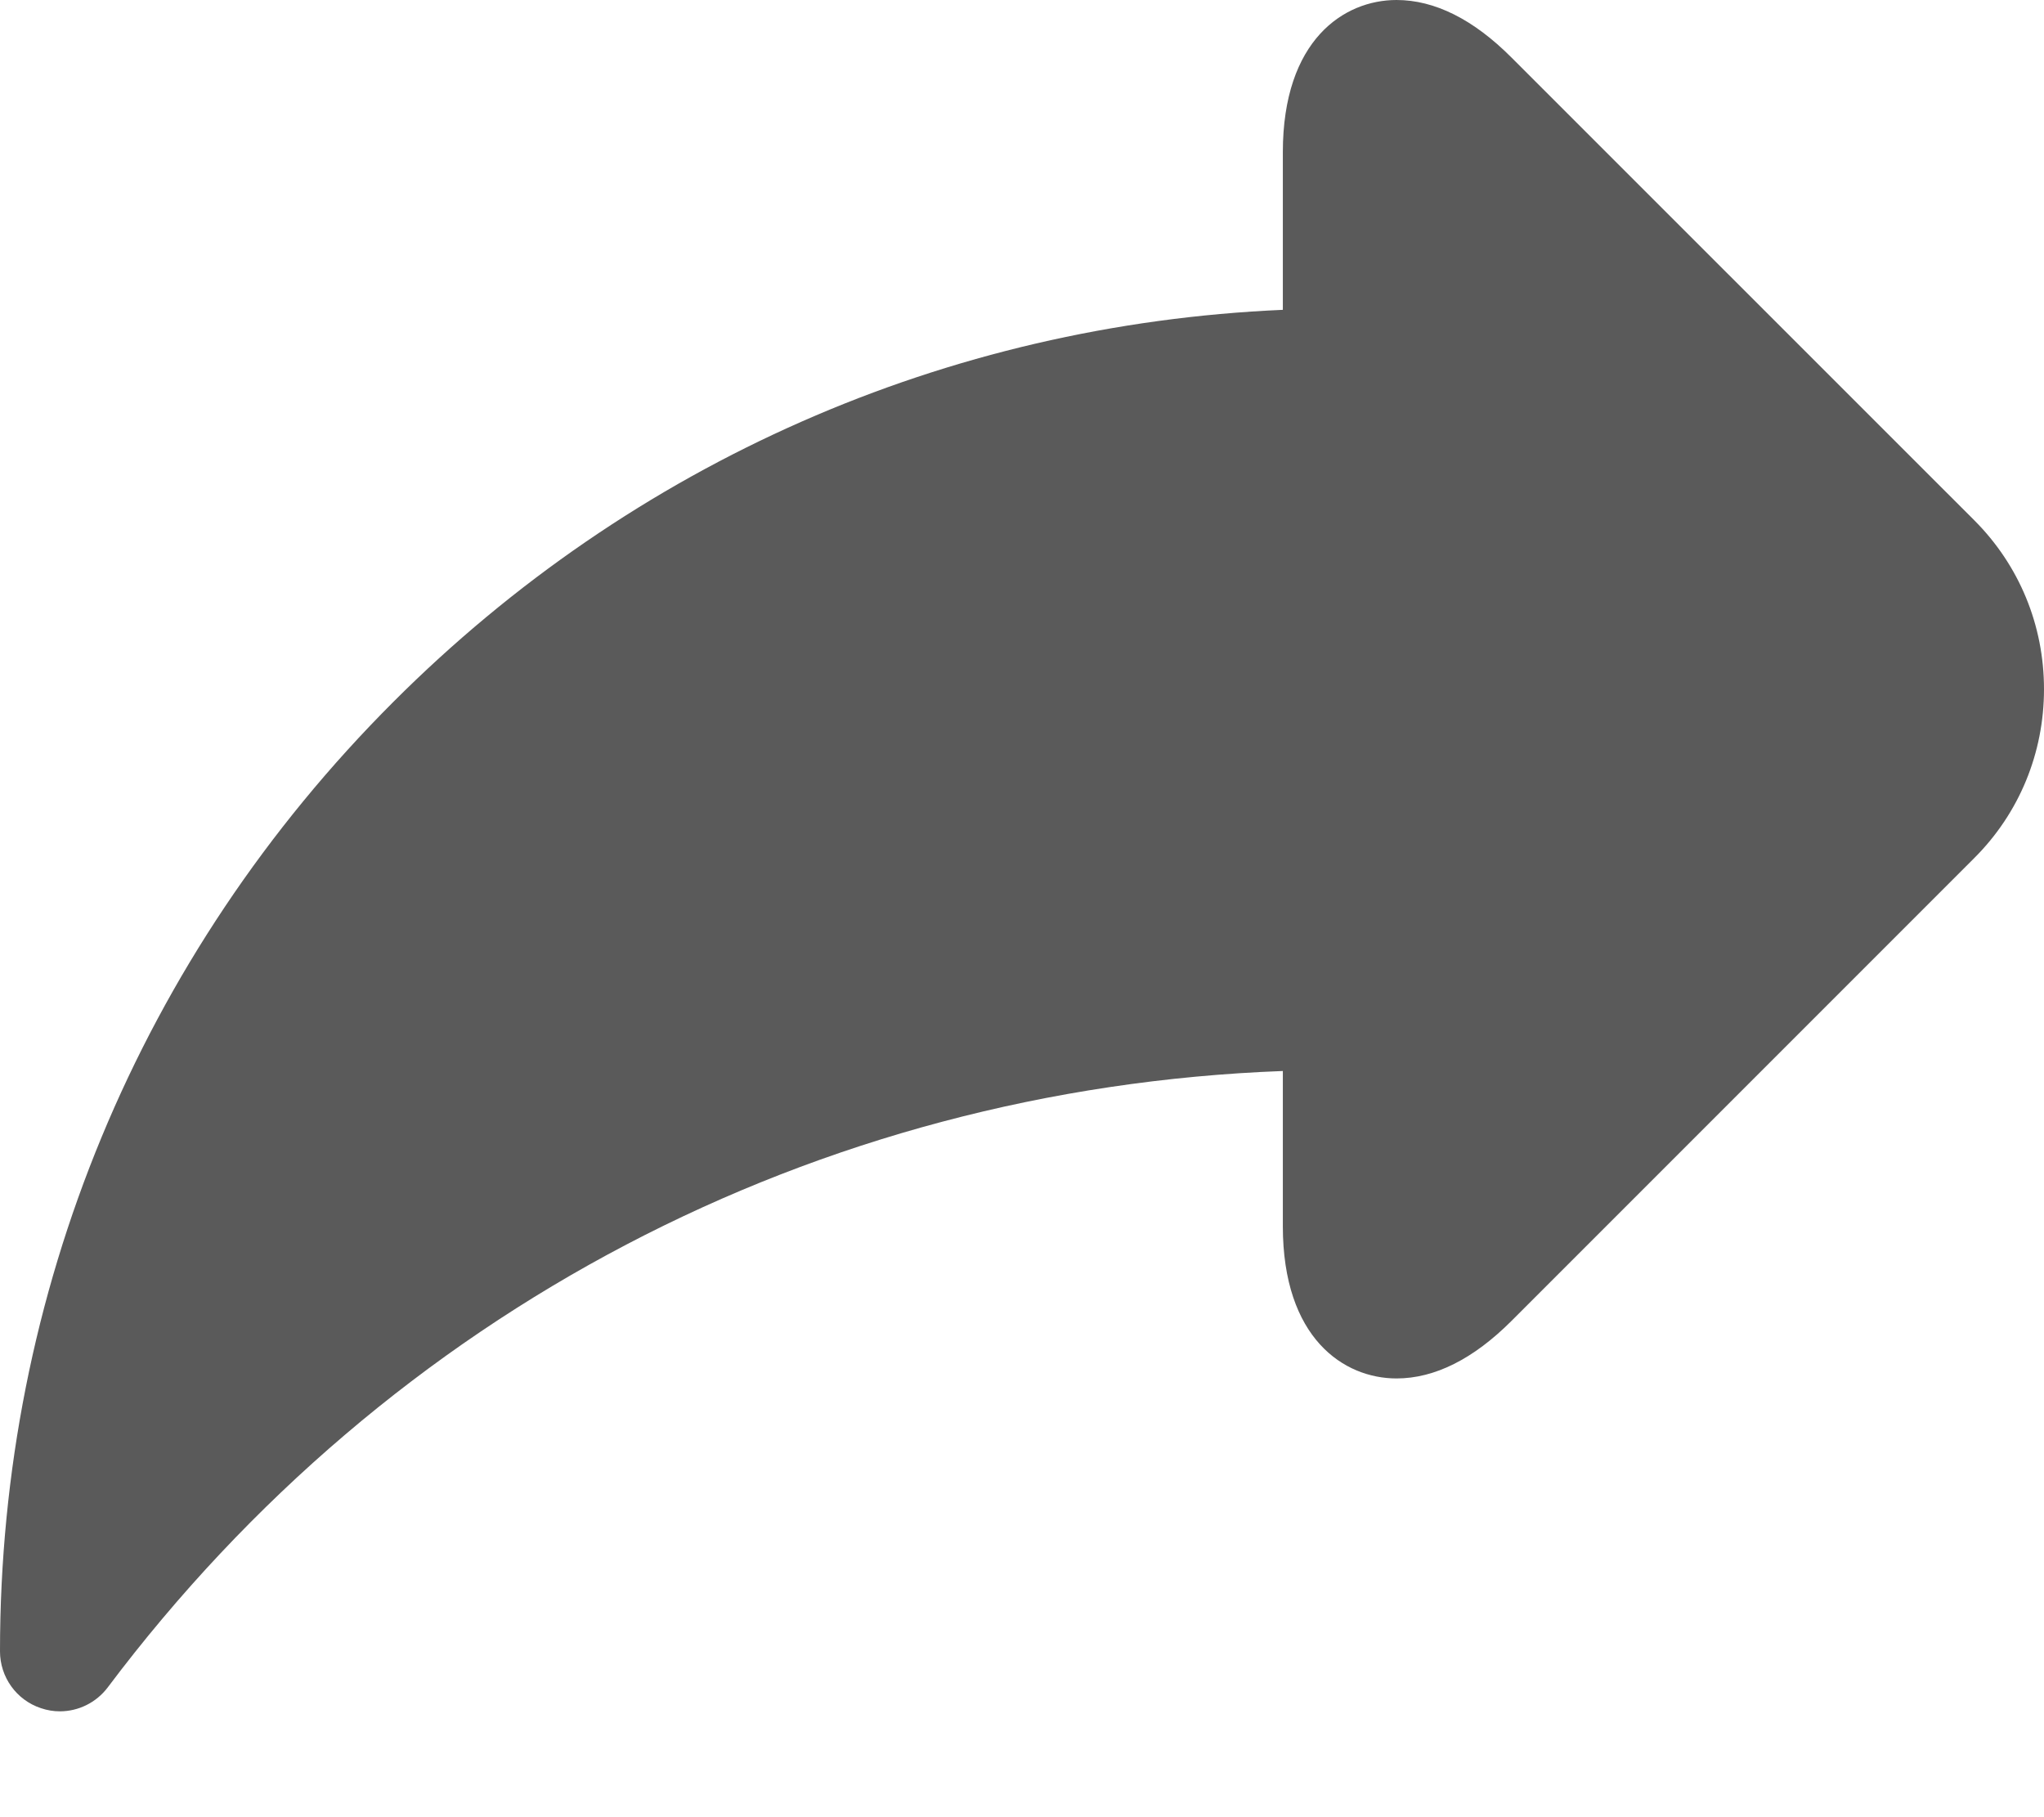 <svg width="18" height="16" viewBox="0 0 18 16" fill="none" xmlns="http://www.w3.org/2000/svg">
<path d="M17.386 4.581L13.311 0.507C12.975 0.17 12.634 0 12.298 0C11.836 0 11.297 0.351 11.297 1.341V2.728C8.337 2.857 5.572 4.071 3.464 6.18C1.23 8.413 0 11.382 0 14.54C0 14.767 0.145 14.969 0.36 15.04C0.415 15.059 0.472 15.068 0.527 15.068C0.69 15.068 0.847 14.992 0.949 14.857C3.439 11.543 7.187 9.584 11.297 9.43V10.796C11.297 11.785 11.836 12.137 12.298 12.137H12.298C12.634 12.137 12.975 11.966 13.311 11.63L17.386 7.555C17.782 7.16 18 6.631 18 6.068C18 5.505 17.782 4.977 17.386 4.581Z" fill="#5A5A5A"/>
</svg>

